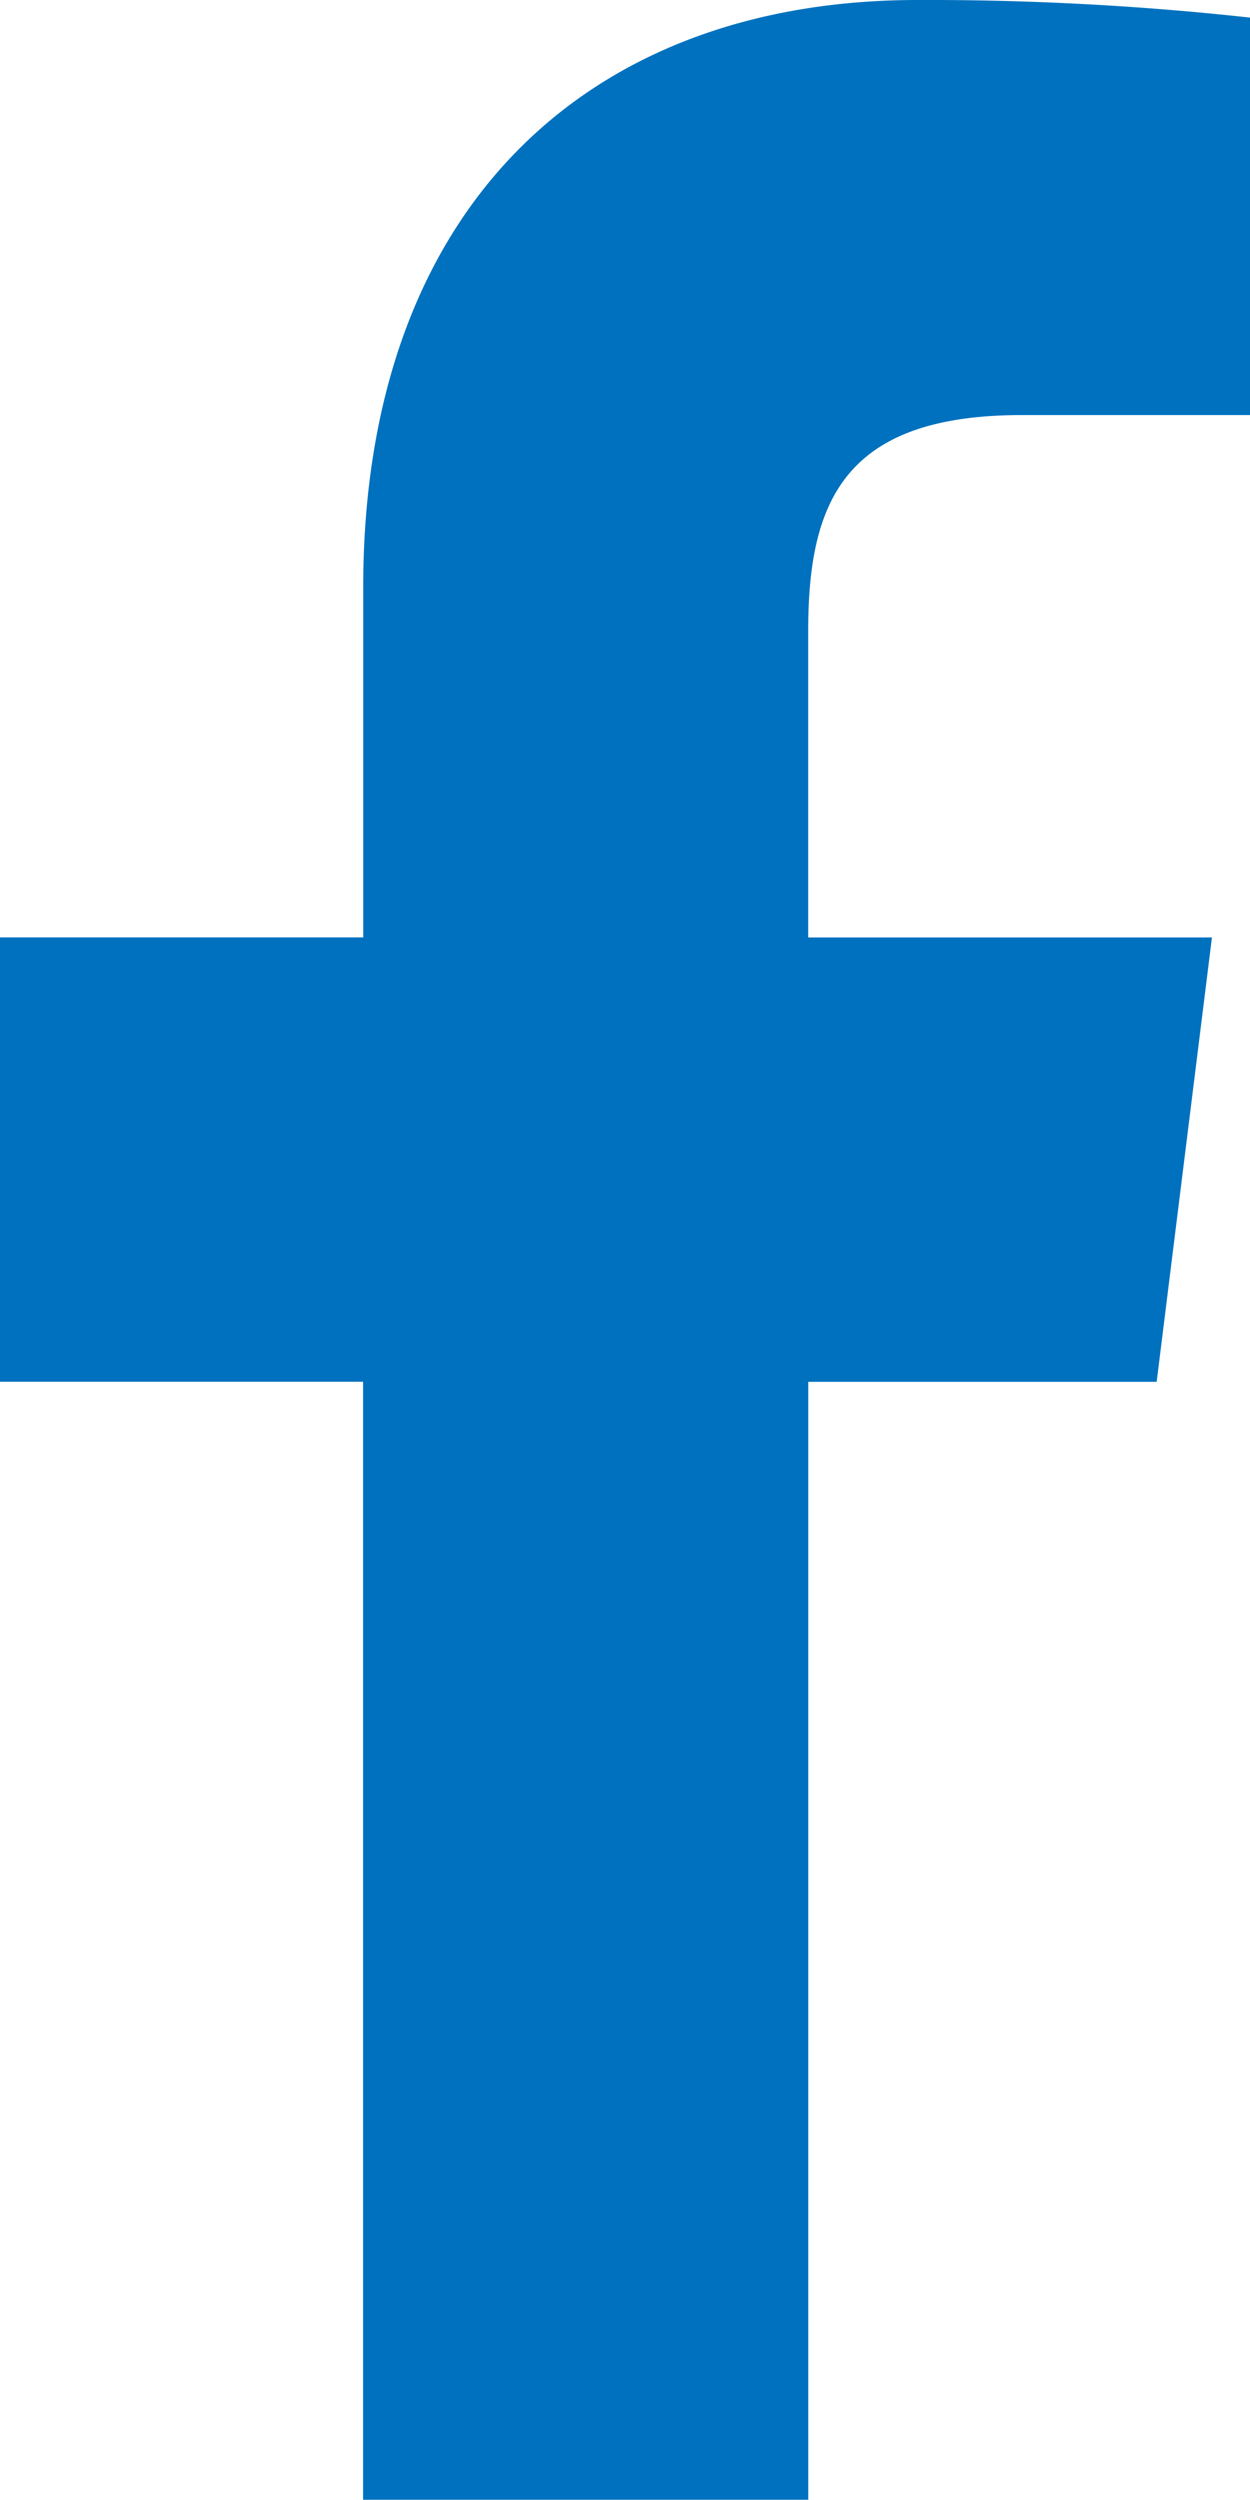 <svg xmlns="http://www.w3.org/2000/svg" width="16.687" height="33.371" viewBox="0 0 16.687 33.371">
  <g id="Group_3756" data-name="Group 3756" transform="translate(-23.156 -14.814)">
    <path id="facebook_5_" data-name="facebook (5)" d="M19.828,5.541h3.047V.235A39.339,39.339,0,0,0,18.436,0c-4.393,0-7.4,2.763-7.4,7.841v4.673H6.187v5.932h4.847V33.371h5.943V18.447h4.651l.738-5.932H16.976V8.429c0-1.714.463-2.888,2.852-2.888Z" transform="translate(16.969 14.814)" fill="#0071bf"/>
  </g>
</svg>
